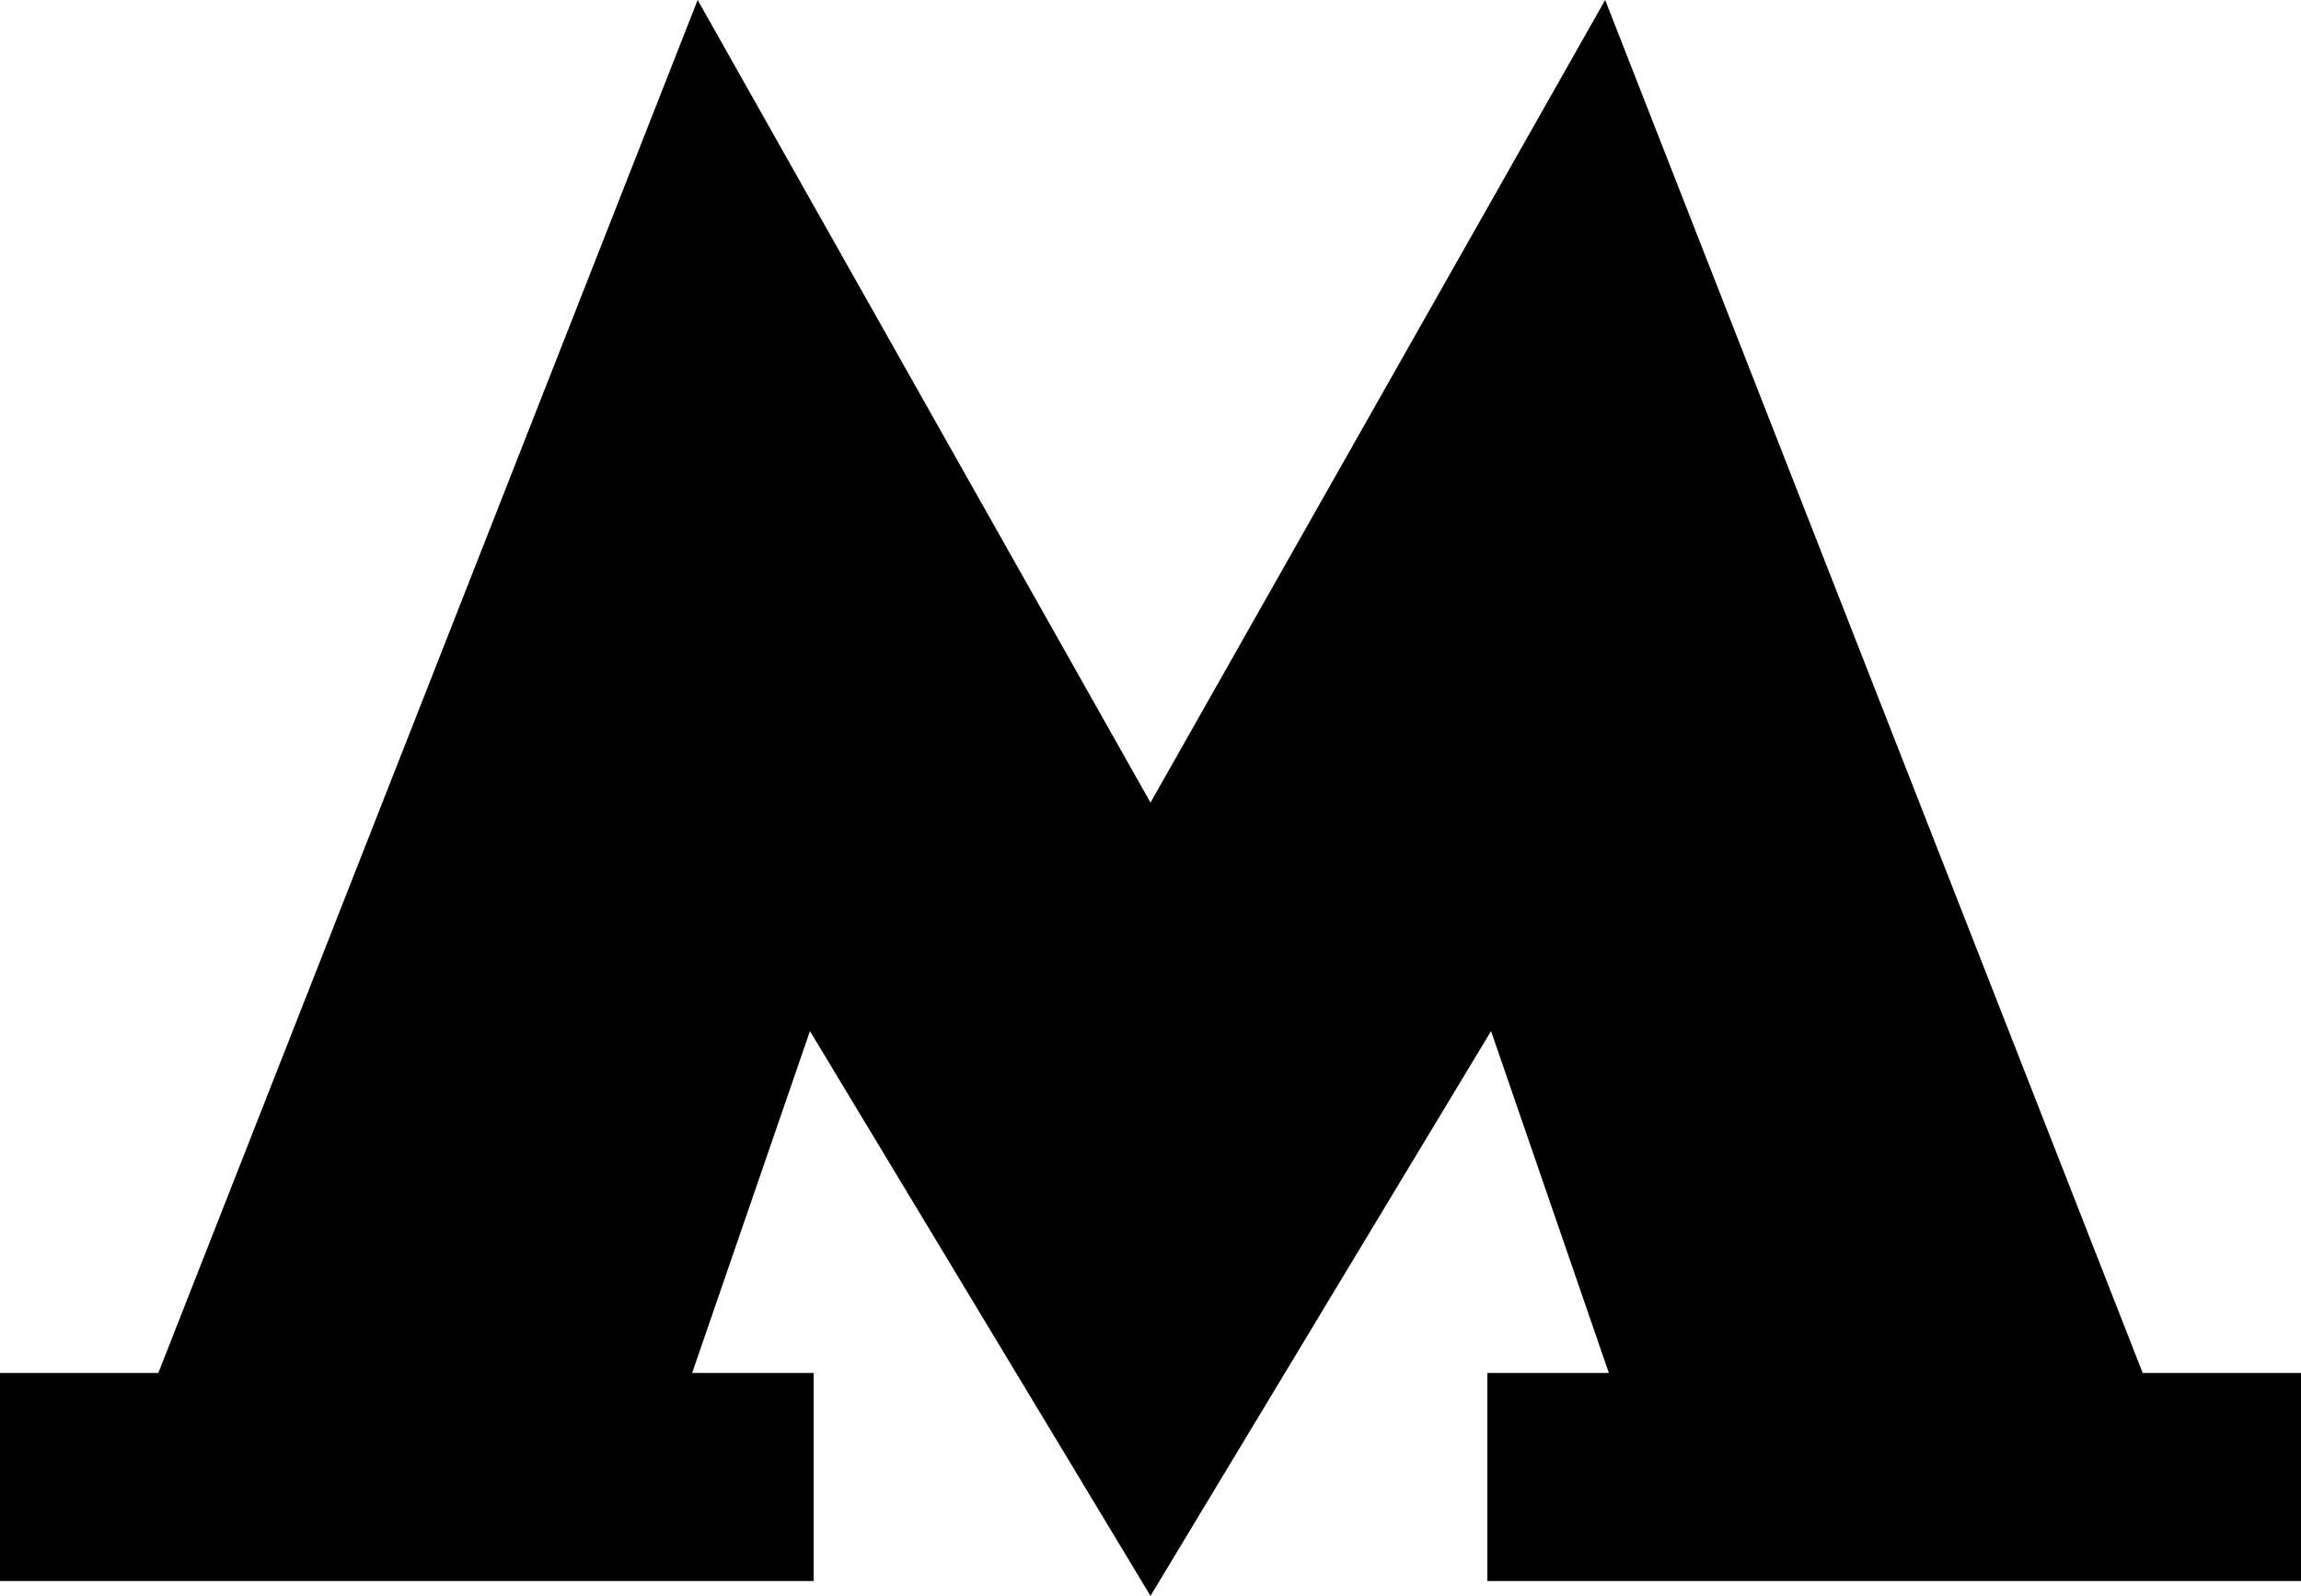 <svg width="62" height="43" viewBox="0 0 62 43" fill="none" xmlns="http://www.w3.org/2000/svg">
<path d="M57.734 36.993L43.251 0L31 21.625L18.798 0L4.266 36.993H0V42.599H21.923V36.993H18.65L21.824 27.782L31 43L40.176 27.782L43.35 36.993H40.077V42.599H62V36.993H57.734Z" fill="black"/>
</svg>
